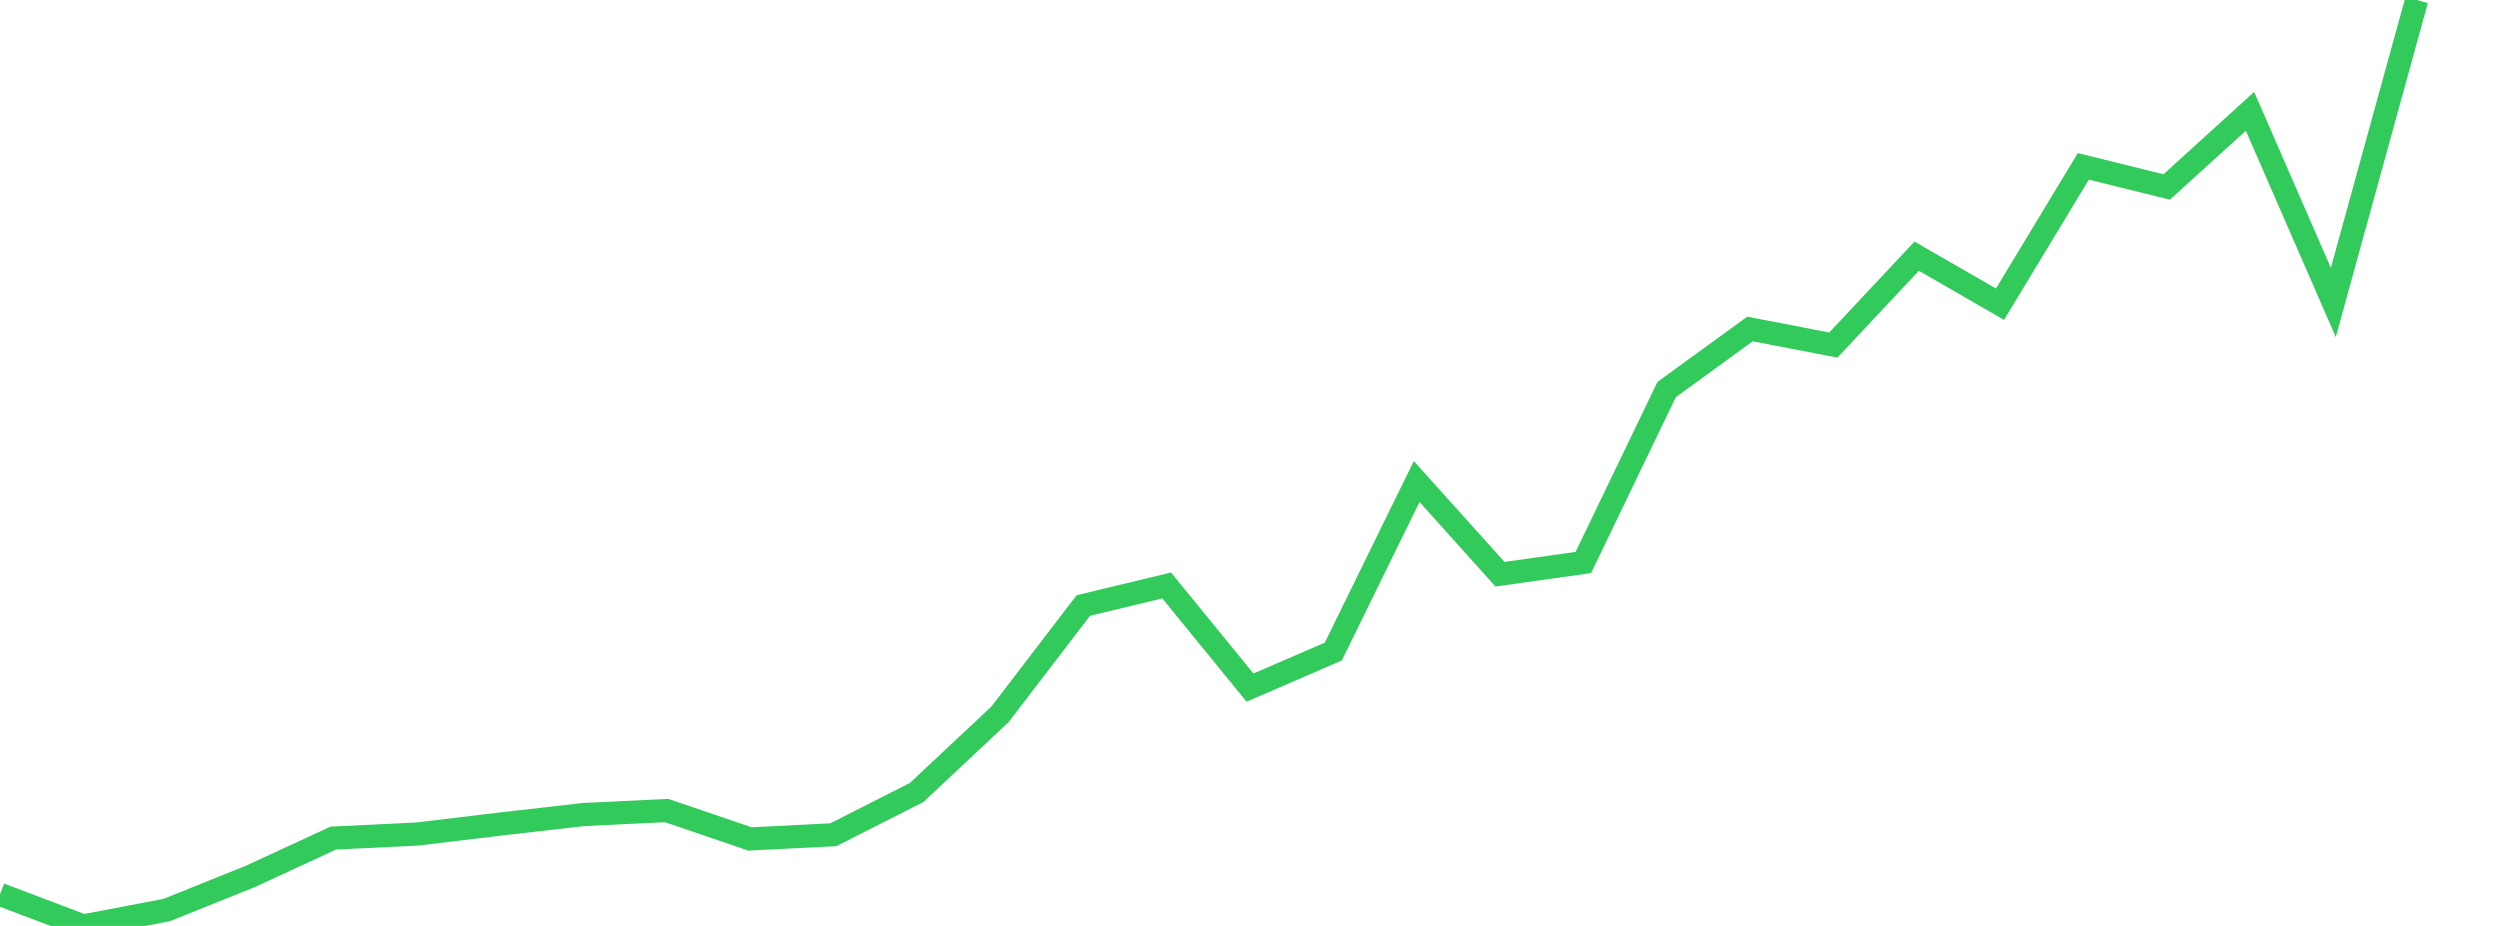 <?xml version="1.0" standalone="no"?>
<!DOCTYPE svg PUBLIC "-//W3C//DTD SVG 1.1//EN" "http://www.w3.org/Graphics/SVG/1.1/DTD/svg11.dtd">

<svg width="135" height="50" viewBox="0 0 135 50" preserveAspectRatio="none" 
  xmlns="http://www.w3.org/2000/svg"
  xmlns:xlink="http://www.w3.org/1999/xlink">


<polyline points="0.0, 48.299 4.5, 50.0 9.0, 49.143 13.5, 47.334 18.0, 45.256 22.5, 45.041 27.0, 44.5 31.5, 43.986 36.0, 43.769 40.5, 45.303 45.0, 45.076 49.5, 42.794 54.0, 38.574 58.5, 32.697 63.0, 31.614 67.5, 37.13 72.0, 35.183 76.5, 26.003 81.0, 31.007 85.5, 30.375 90.0, 21.035 94.5, 17.765 99.0, 18.633 103.5, 13.834 108.0, 16.427 112.5, 8.984 117.0, 10.097 121.5, 6.012 126.0, 16.332 130.5, 0.0" fill="none" stroke="#32ca5b" stroke-width="1.25"/>

</svg>